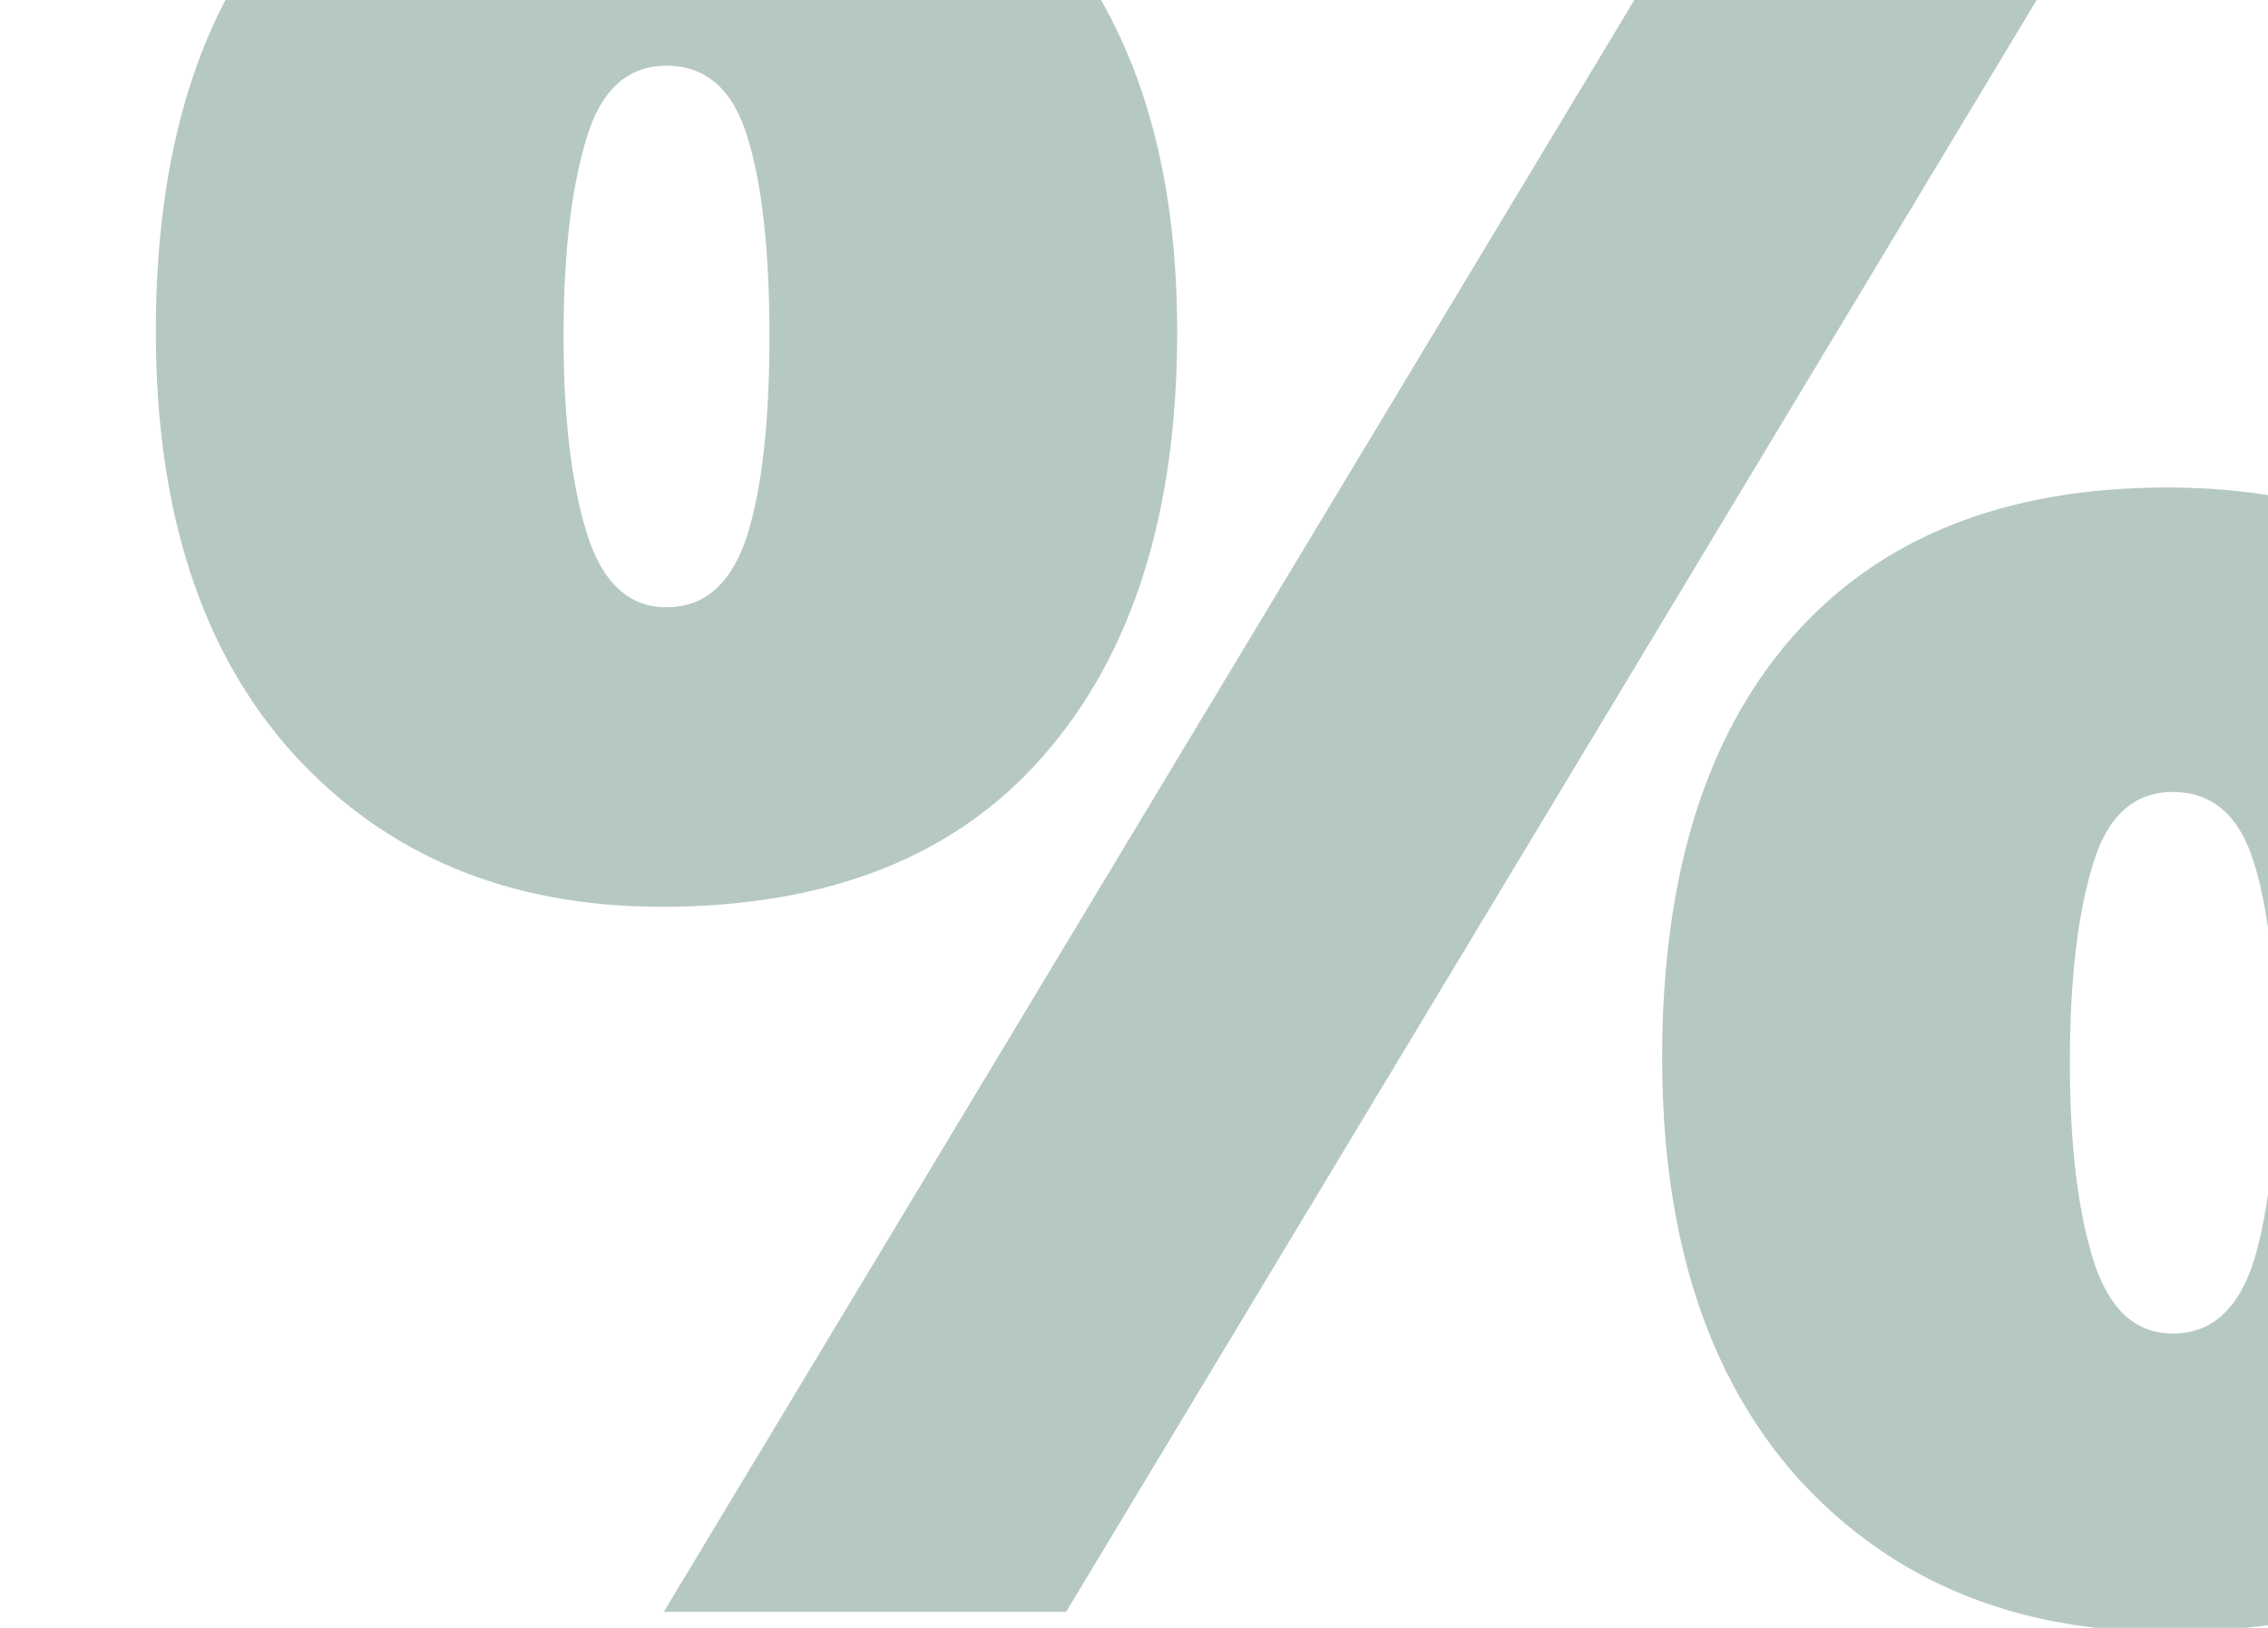 <?xml version="1.0" encoding="UTF-8"?> <svg xmlns="http://www.w3.org/2000/svg" width="262" height="188" viewBox="0 0 262 188" fill="none"><g clip-path="url(#clip0_91_20)"><path d="M76.369 -27.578C94.312 -27.578 108.709 -21.814 119.558 -10.284C130.512 1.245 135.989 17.434 135.989 38.283C135.989 59.132 130.877 75.417 120.654 87.139C110.534 98.86 95.773 104.721 76.369 104.721C58.842 104.721 44.707 98.86 33.961 87.139C23.32 75.417 18 59.132 18 38.283C18 17.434 23.008 1.245 33.023 -10.284C43.142 -21.814 57.59 -27.578 76.369 -27.578ZM76.682 186.147L203.59 -24.552H250.066L123.157 186.147H76.682ZM76.995 7.586C72.509 7.586 69.431 10.373 67.762 15.945C65.989 21.71 65.102 29.348 65.102 38.86C65.102 48.179 65.989 55.721 67.762 61.486C69.535 67.251 72.613 70.133 76.995 70.133C81.481 70.133 84.61 67.299 86.384 61.63C88.053 56.154 88.887 48.563 88.887 38.86C88.887 29.06 88.053 21.421 86.384 15.945C84.715 10.373 81.585 7.586 76.995 7.586ZM250.379 56.298C268.322 56.298 282.719 62.062 293.568 73.592C304.522 85.025 310 101.214 310 122.16C310 143.008 304.888 159.293 294.664 171.015C284.545 182.641 269.784 188.453 250.379 188.453C232.853 188.453 218.717 182.641 207.972 171.015C197.331 159.293 192.011 143.008 192.011 122.16C192.011 101.214 197.018 85.025 207.032 73.592C217.152 62.062 231.602 56.298 250.379 56.298ZM251.005 91.463C246.519 91.463 243.441 94.249 241.772 99.821C240 105.586 239.112 113.224 239.112 122.736C239.112 132.055 240 139.597 241.772 145.362C243.547 151.127 246.623 154.009 251.005 154.009C255.492 154.009 258.621 151.175 260.394 145.506C262.064 140.03 262.898 132.439 262.898 122.736C262.898 112.647 262.064 104.962 260.394 99.677C258.725 94.2 255.595 91.463 251.005 91.463Z" fill="#0D4633" fill-opacity="0.3"></path></g><defs><clipPath id="clip0_91_20"><rect width="262" height="188" fill="white"></rect></clipPath></defs></svg> 